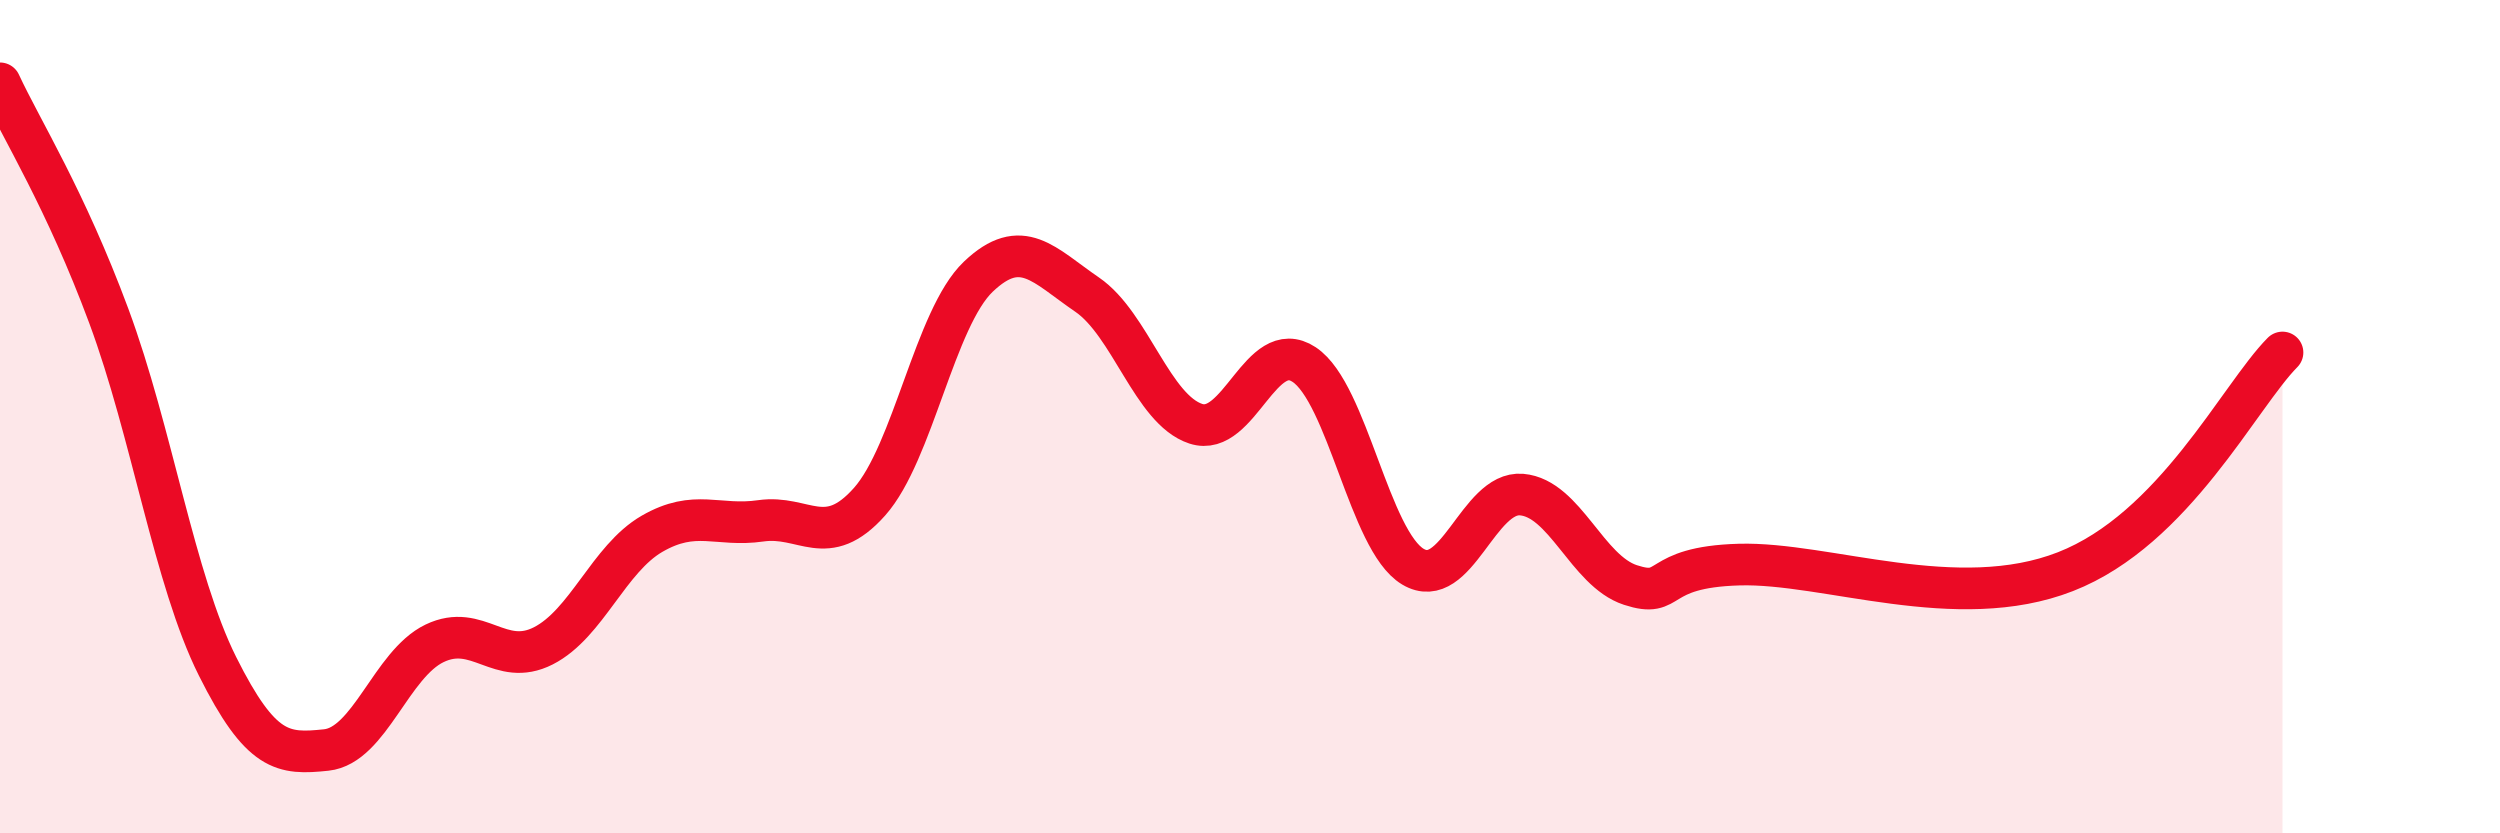 
    <svg width="60" height="20" viewBox="0 0 60 20" xmlns="http://www.w3.org/2000/svg">
      <path
        d="M 0,2 C 0.52,3.12 1.57,4.78 2.61,7.58 C 3.65,10.38 4.18,13.91 5.22,15.99 C 6.26,18.07 6.79,18.11 7.83,18 C 8.87,17.89 9.39,15.94 10.43,15.44 C 11.47,14.94 12,16.03 13.04,15.5 C 14.08,14.97 14.61,13.41 15.65,12.81 C 16.69,12.21 17.22,12.65 18.26,12.5 C 19.3,12.35 19.83,13.21 20.87,12.04 C 21.91,10.87 22.44,7.63 23.48,6.64 C 24.52,5.65 25.05,6.36 26.09,7.07 C 27.13,7.78 27.66,9.83 28.7,10.17 C 29.74,10.51 30.26,8.06 31.3,8.75 C 32.34,9.44 32.87,12.98 33.91,13.6 C 34.95,14.22 35.48,11.78 36.52,11.87 C 37.56,11.96 38.09,13.7 39.13,14.04 C 40.17,14.38 39.65,13.61 41.74,13.55 C 43.83,13.49 46.96,14.74 49.57,13.72 C 52.18,12.7 53.74,9.51 54.78,8.46L54.78 20L0 20Z"
        fill="#EB0A25"
        opacity="0.1"
        stroke-linecap="round"
        stroke-linejoin="round"
      />
      <path
        d="M 0,2 C 0.52,3.12 1.57,4.78 2.61,7.58 C 3.65,10.38 4.18,13.91 5.22,15.99 C 6.26,18.07 6.79,18.11 7.83,18 C 8.87,17.89 9.39,15.94 10.43,15.44 C 11.47,14.94 12,16.03 13.04,15.5 C 14.08,14.97 14.61,13.41 15.65,12.81 C 16.69,12.21 17.22,12.65 18.26,12.5 C 19.3,12.35 19.83,13.21 20.87,12.04 C 21.91,10.87 22.44,7.63 23.48,6.64 C 24.52,5.65 25.05,6.36 26.09,7.07 C 27.13,7.78 27.66,9.83 28.7,10.17 C 29.74,10.51 30.26,8.06 31.3,8.75 C 32.34,9.44 32.87,12.98 33.91,13.6 C 34.95,14.22 35.48,11.78 36.52,11.87 C 37.56,11.96 38.09,13.7 39.13,14.04 C 40.17,14.38 39.65,13.61 41.74,13.55 C 43.83,13.49 46.96,14.74 49.57,13.72 C 52.18,12.7 53.74,9.51 54.78,8.46"
        stroke="#EB0A25"
        stroke-width="1"
        fill="none"
        stroke-linecap="round"
        stroke-linejoin="round"
      />
    </svg>
  